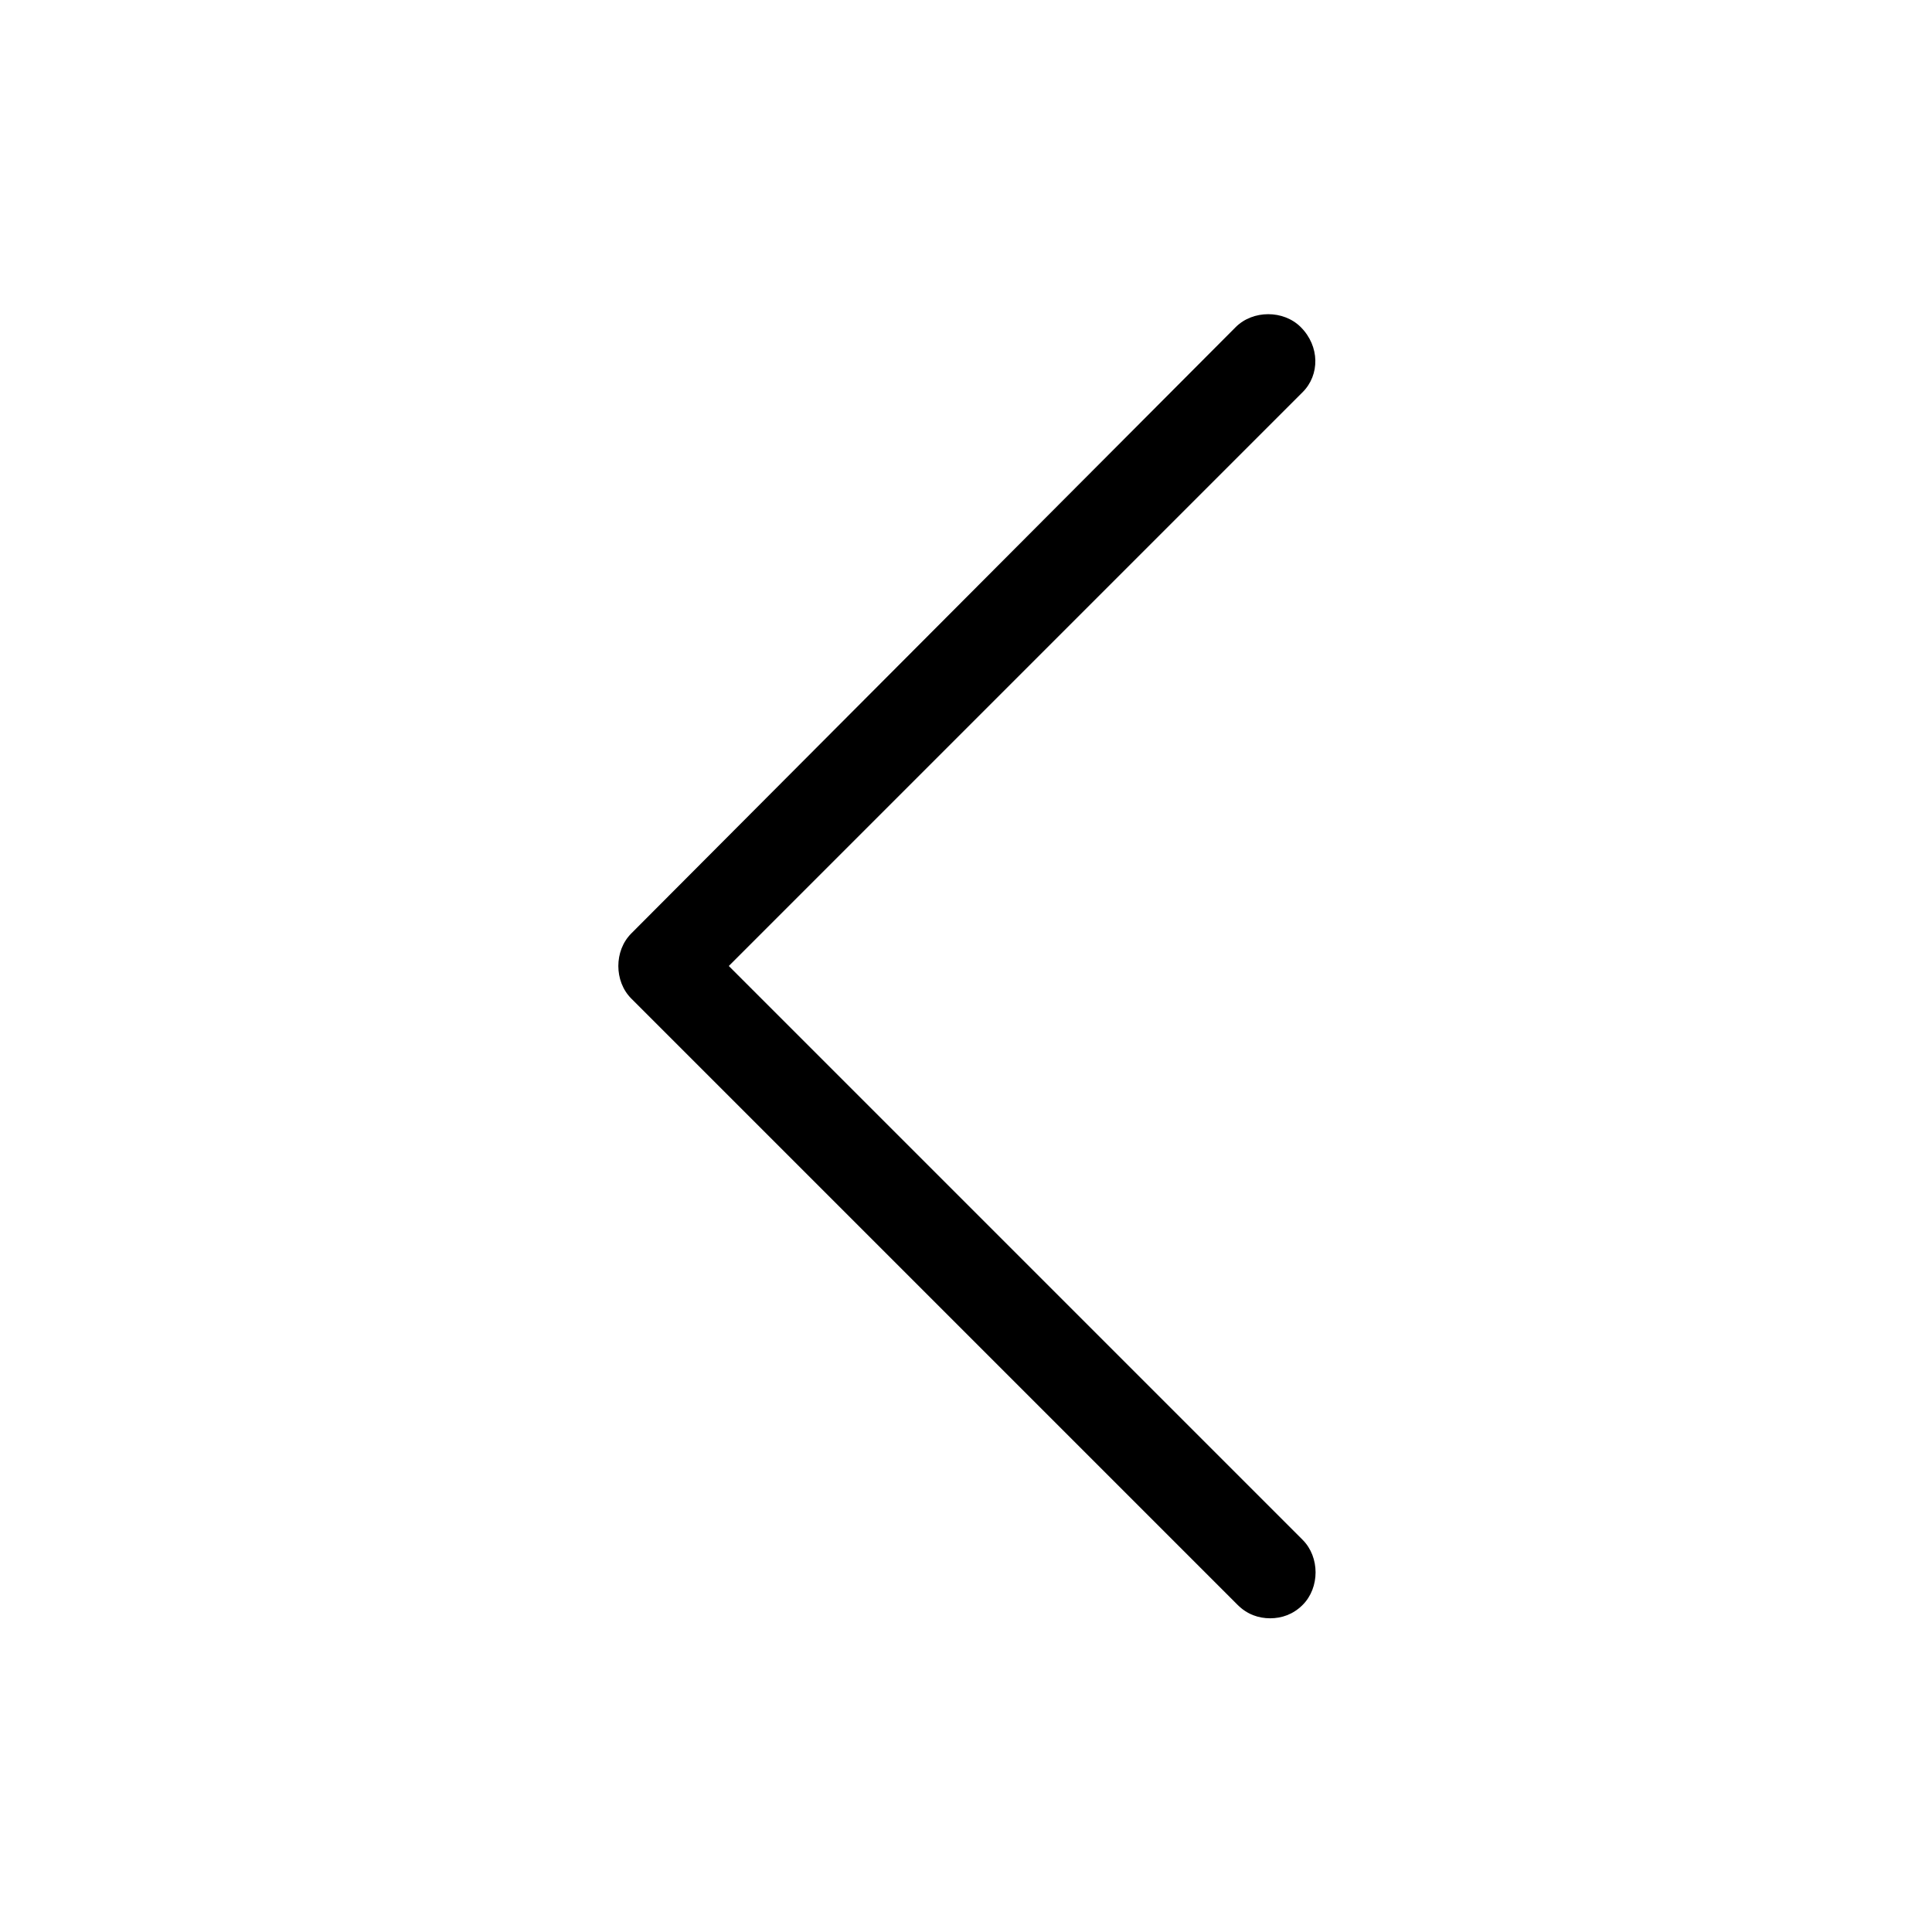 <svg xmlns="http://www.w3.org/2000/svg" viewBox="0 0 101 101" id="left"><path d="M68 17.1c-.9-.9-2.5-.9-3.4 0L33 48.8c-.9.9-.9 2.5 0 3.4l31.7 31.7c.5.5 1.1.7 1.7.7s1.2-.2 1.7-.7c.9-.9.9-2.5 0-3.4l-30-30 30-30c.9-.9.9-2.4-.1-3.4z"></path></svg>